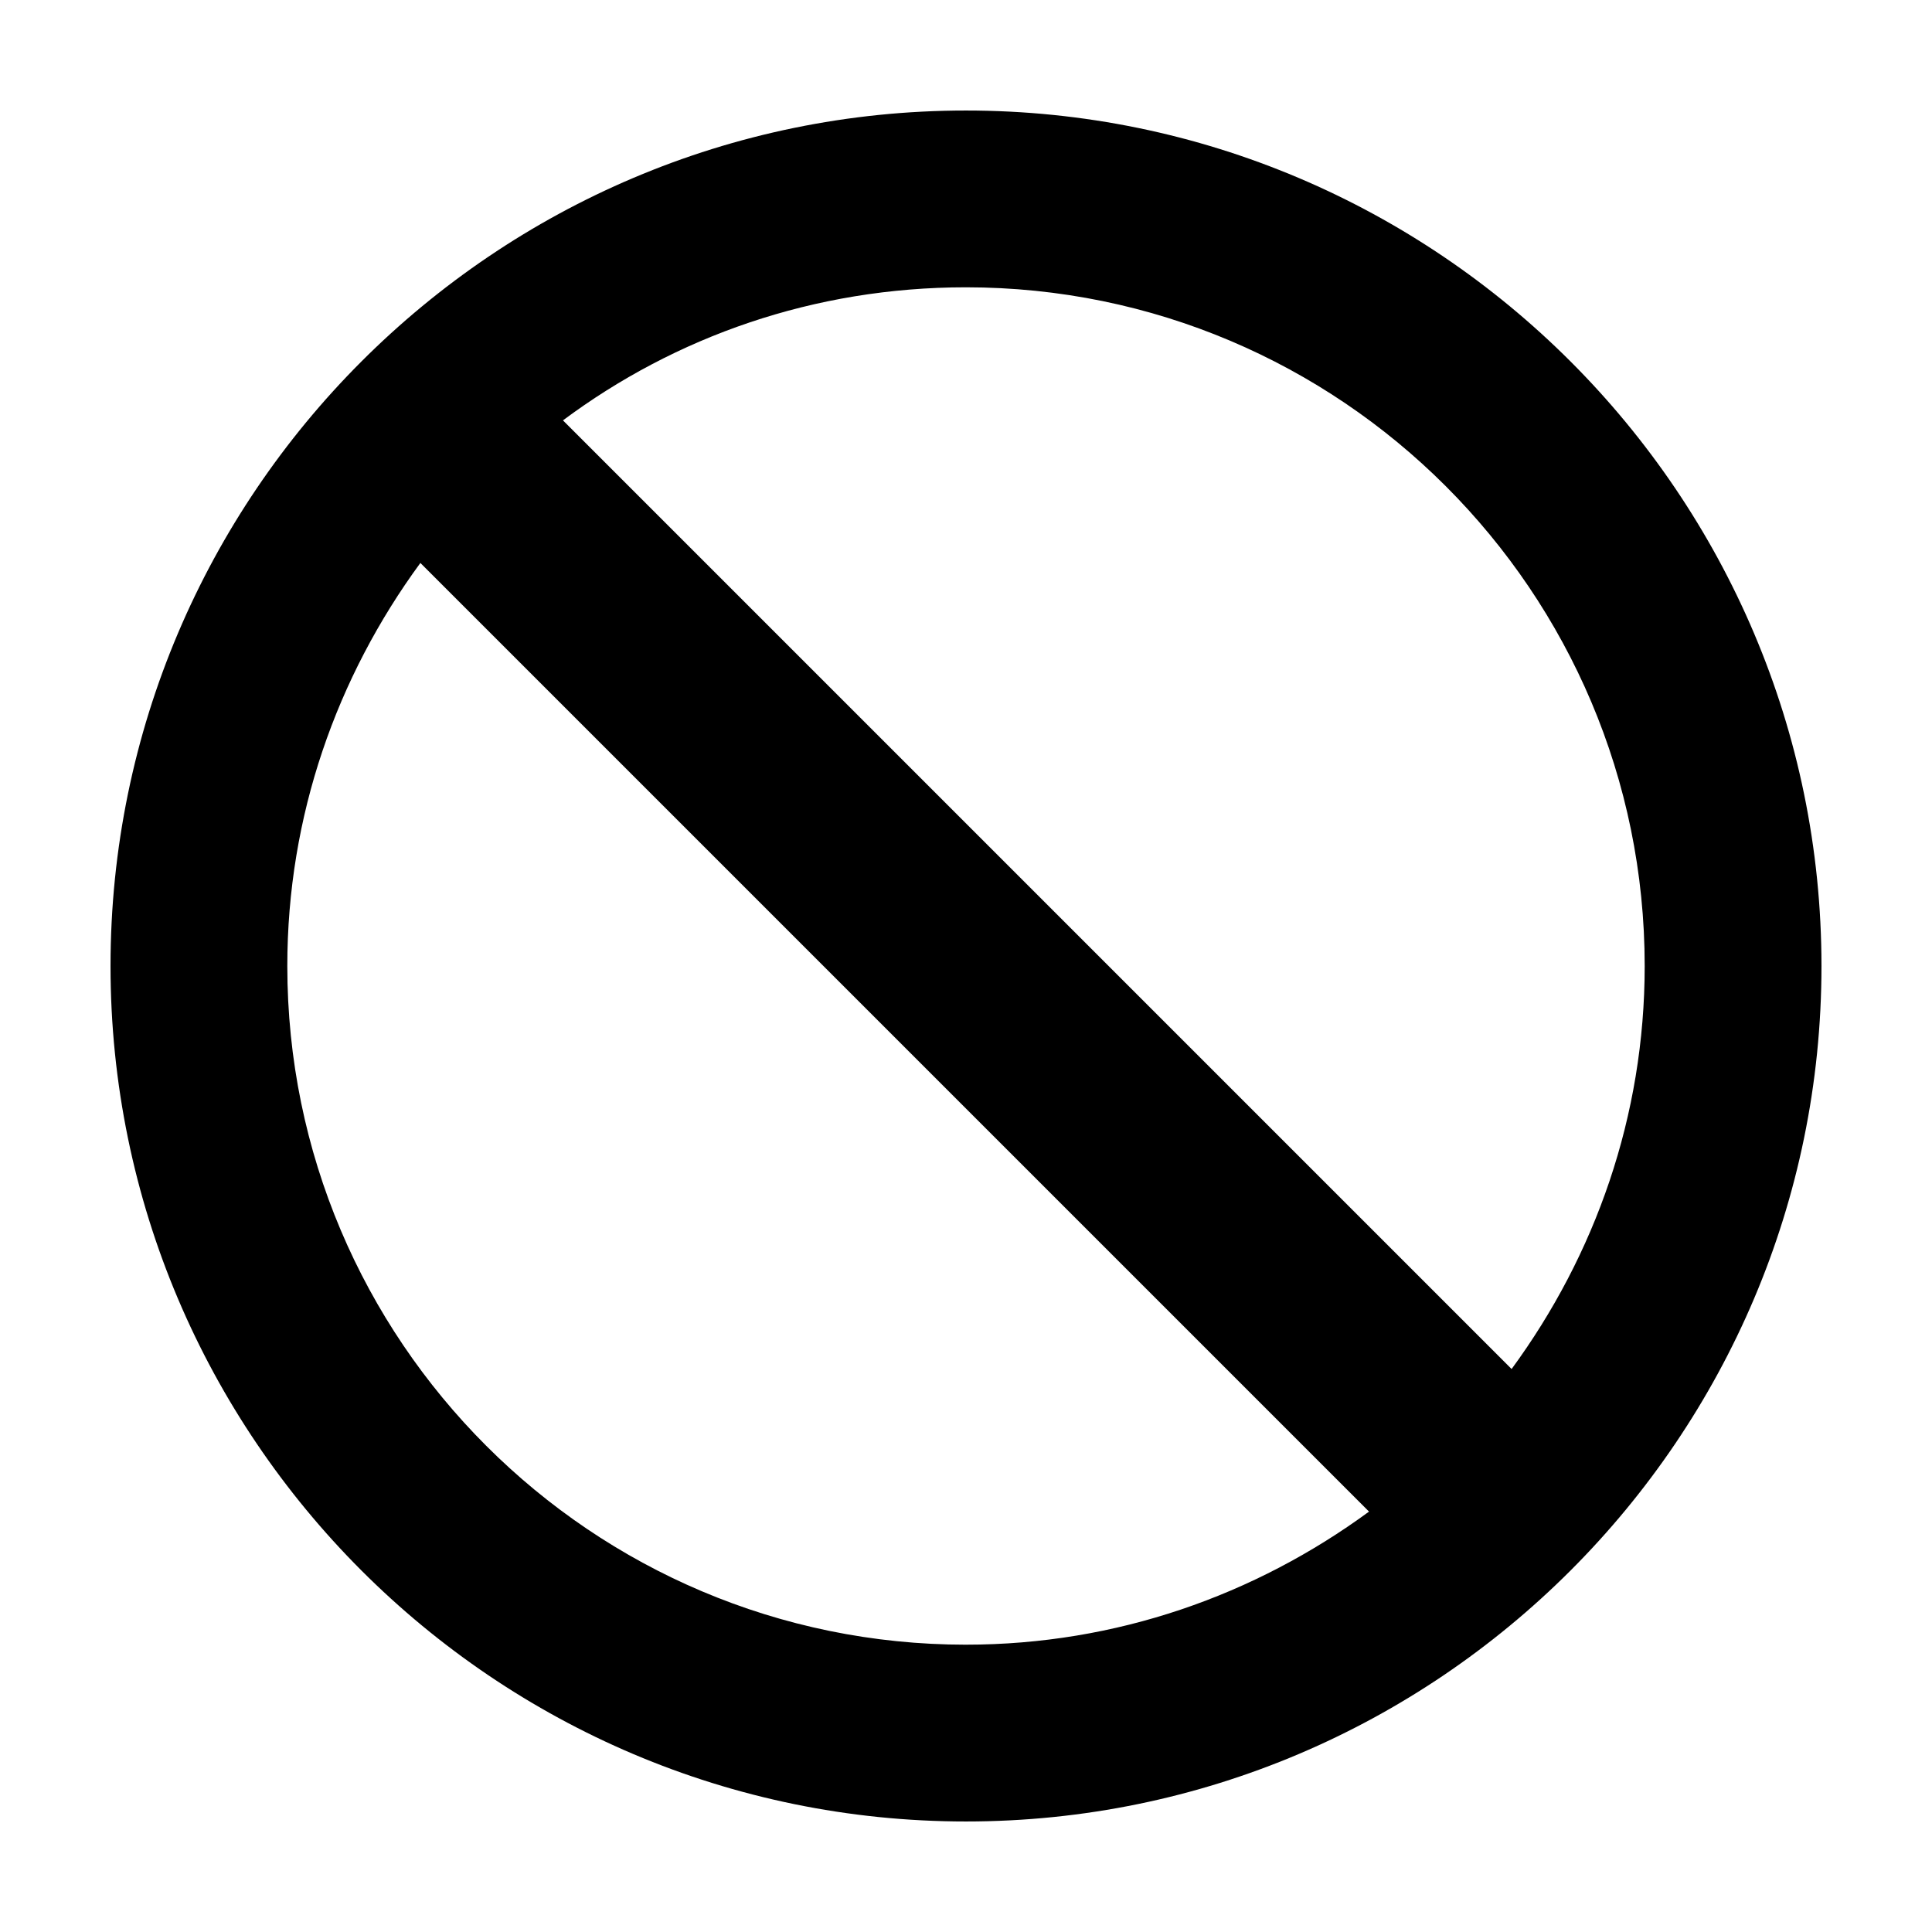 <?xml version="1.0" encoding="UTF-8"?>
<!-- Uploaded to: ICON Repo, www.svgrepo.com, Generator: ICON Repo Mixer Tools -->
<svg fill="#000000" width="800px" height="800px" version="1.1" viewBox="144 144 512 512" xmlns="http://www.w3.org/2000/svg">
 <path d="m400 173.29c-124.95 0-226.71 101.77-226.71 226.71s101.77 226.71 226.71 226.71 226.71-101.77 226.71-226.71c-0.004-124.95-101.77-226.71-226.71-226.71zm0 406.57c-99.25 0-179.86-80.609-179.86-179.86 0-39.801 13.098-76.578 35.266-106.81l251.4 251.4c-30.23 22.164-67.008 35.266-106.81 35.266zm144.59-73.055-251.4-251.4c29.727-22.168 66.504-35.266 106.81-35.266 99.25 0 179.86 80.609 179.86 179.86 0 39.801-13.102 76.578-35.266 106.8z" fill-rule="evenodd"/>
</svg>